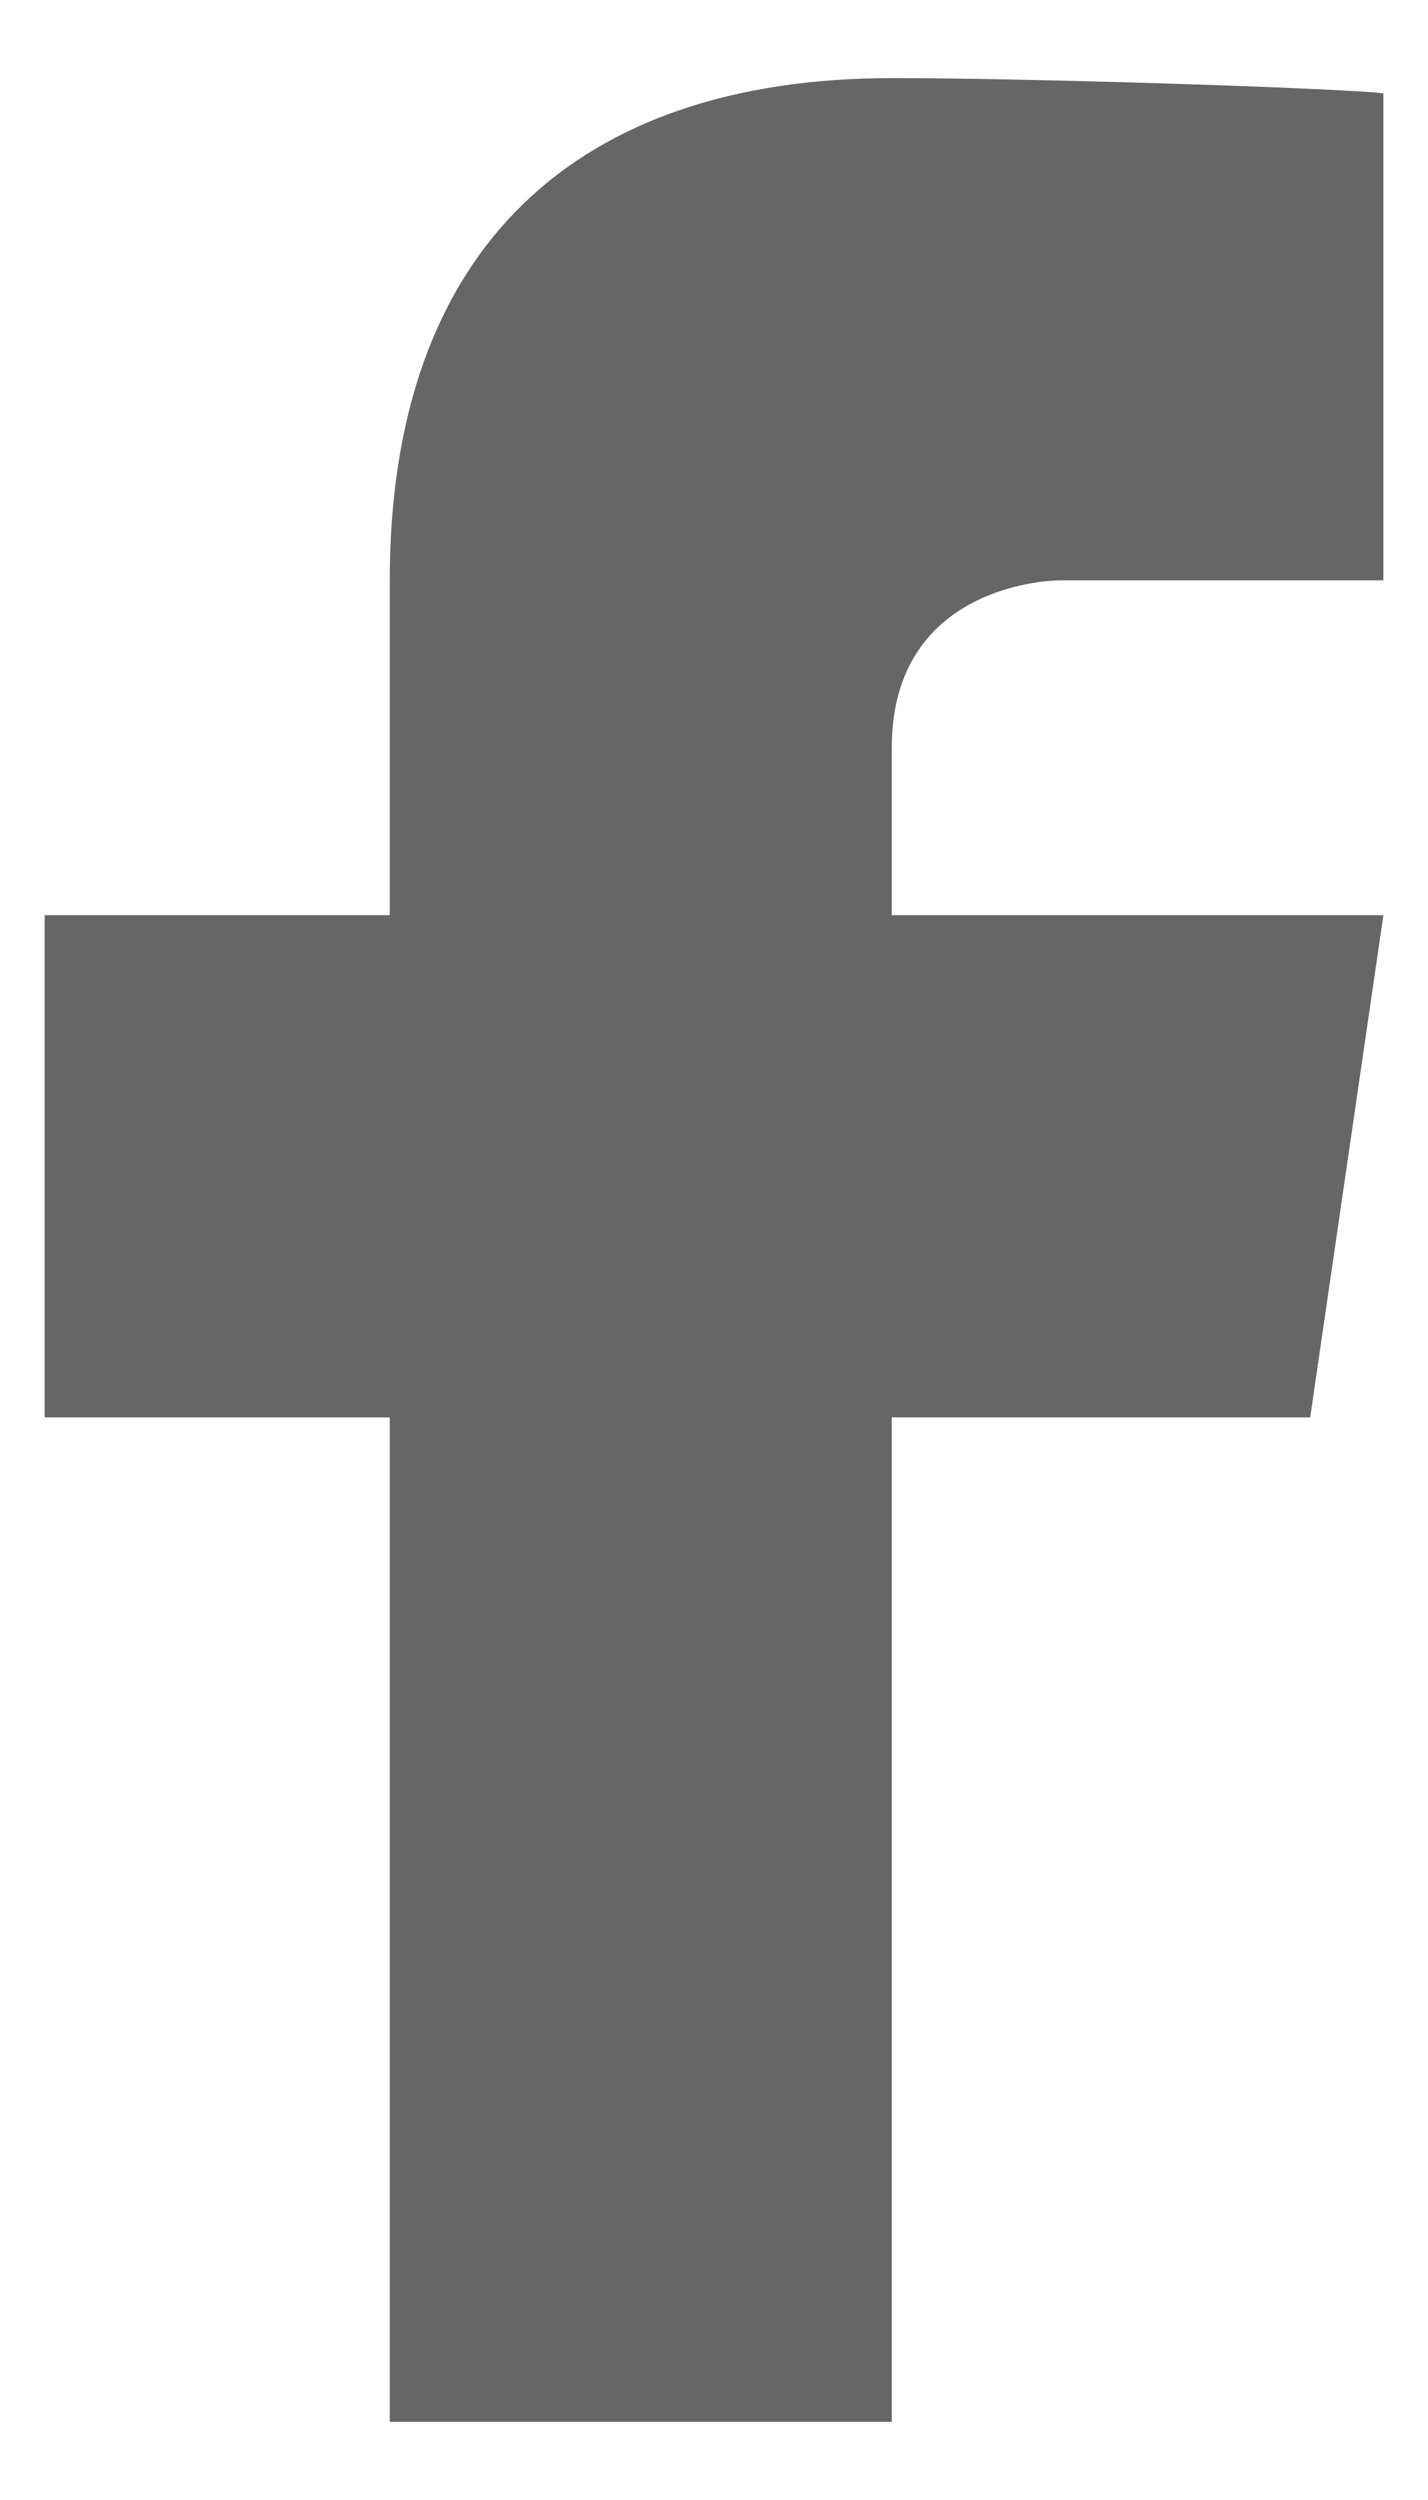 <svg width="16" height="28" viewBox="0 0 16 28" fill="none" xmlns="http://www.w3.org/2000/svg">
<path d="M9.992 0.875C6.488 0.875 4.367 2.75 4.367 6.5V10.25H0.5V15.875H4.367V27.125H9.992V15.875H14.68L15.5 10.25H9.992V8.375C9.992 6.5 11.867 6.5 11.867 6.5H15.5V1.045C15.078 0.992 11.668 0.875 9.992 0.875Z" fill="#666666"/>
</svg>
